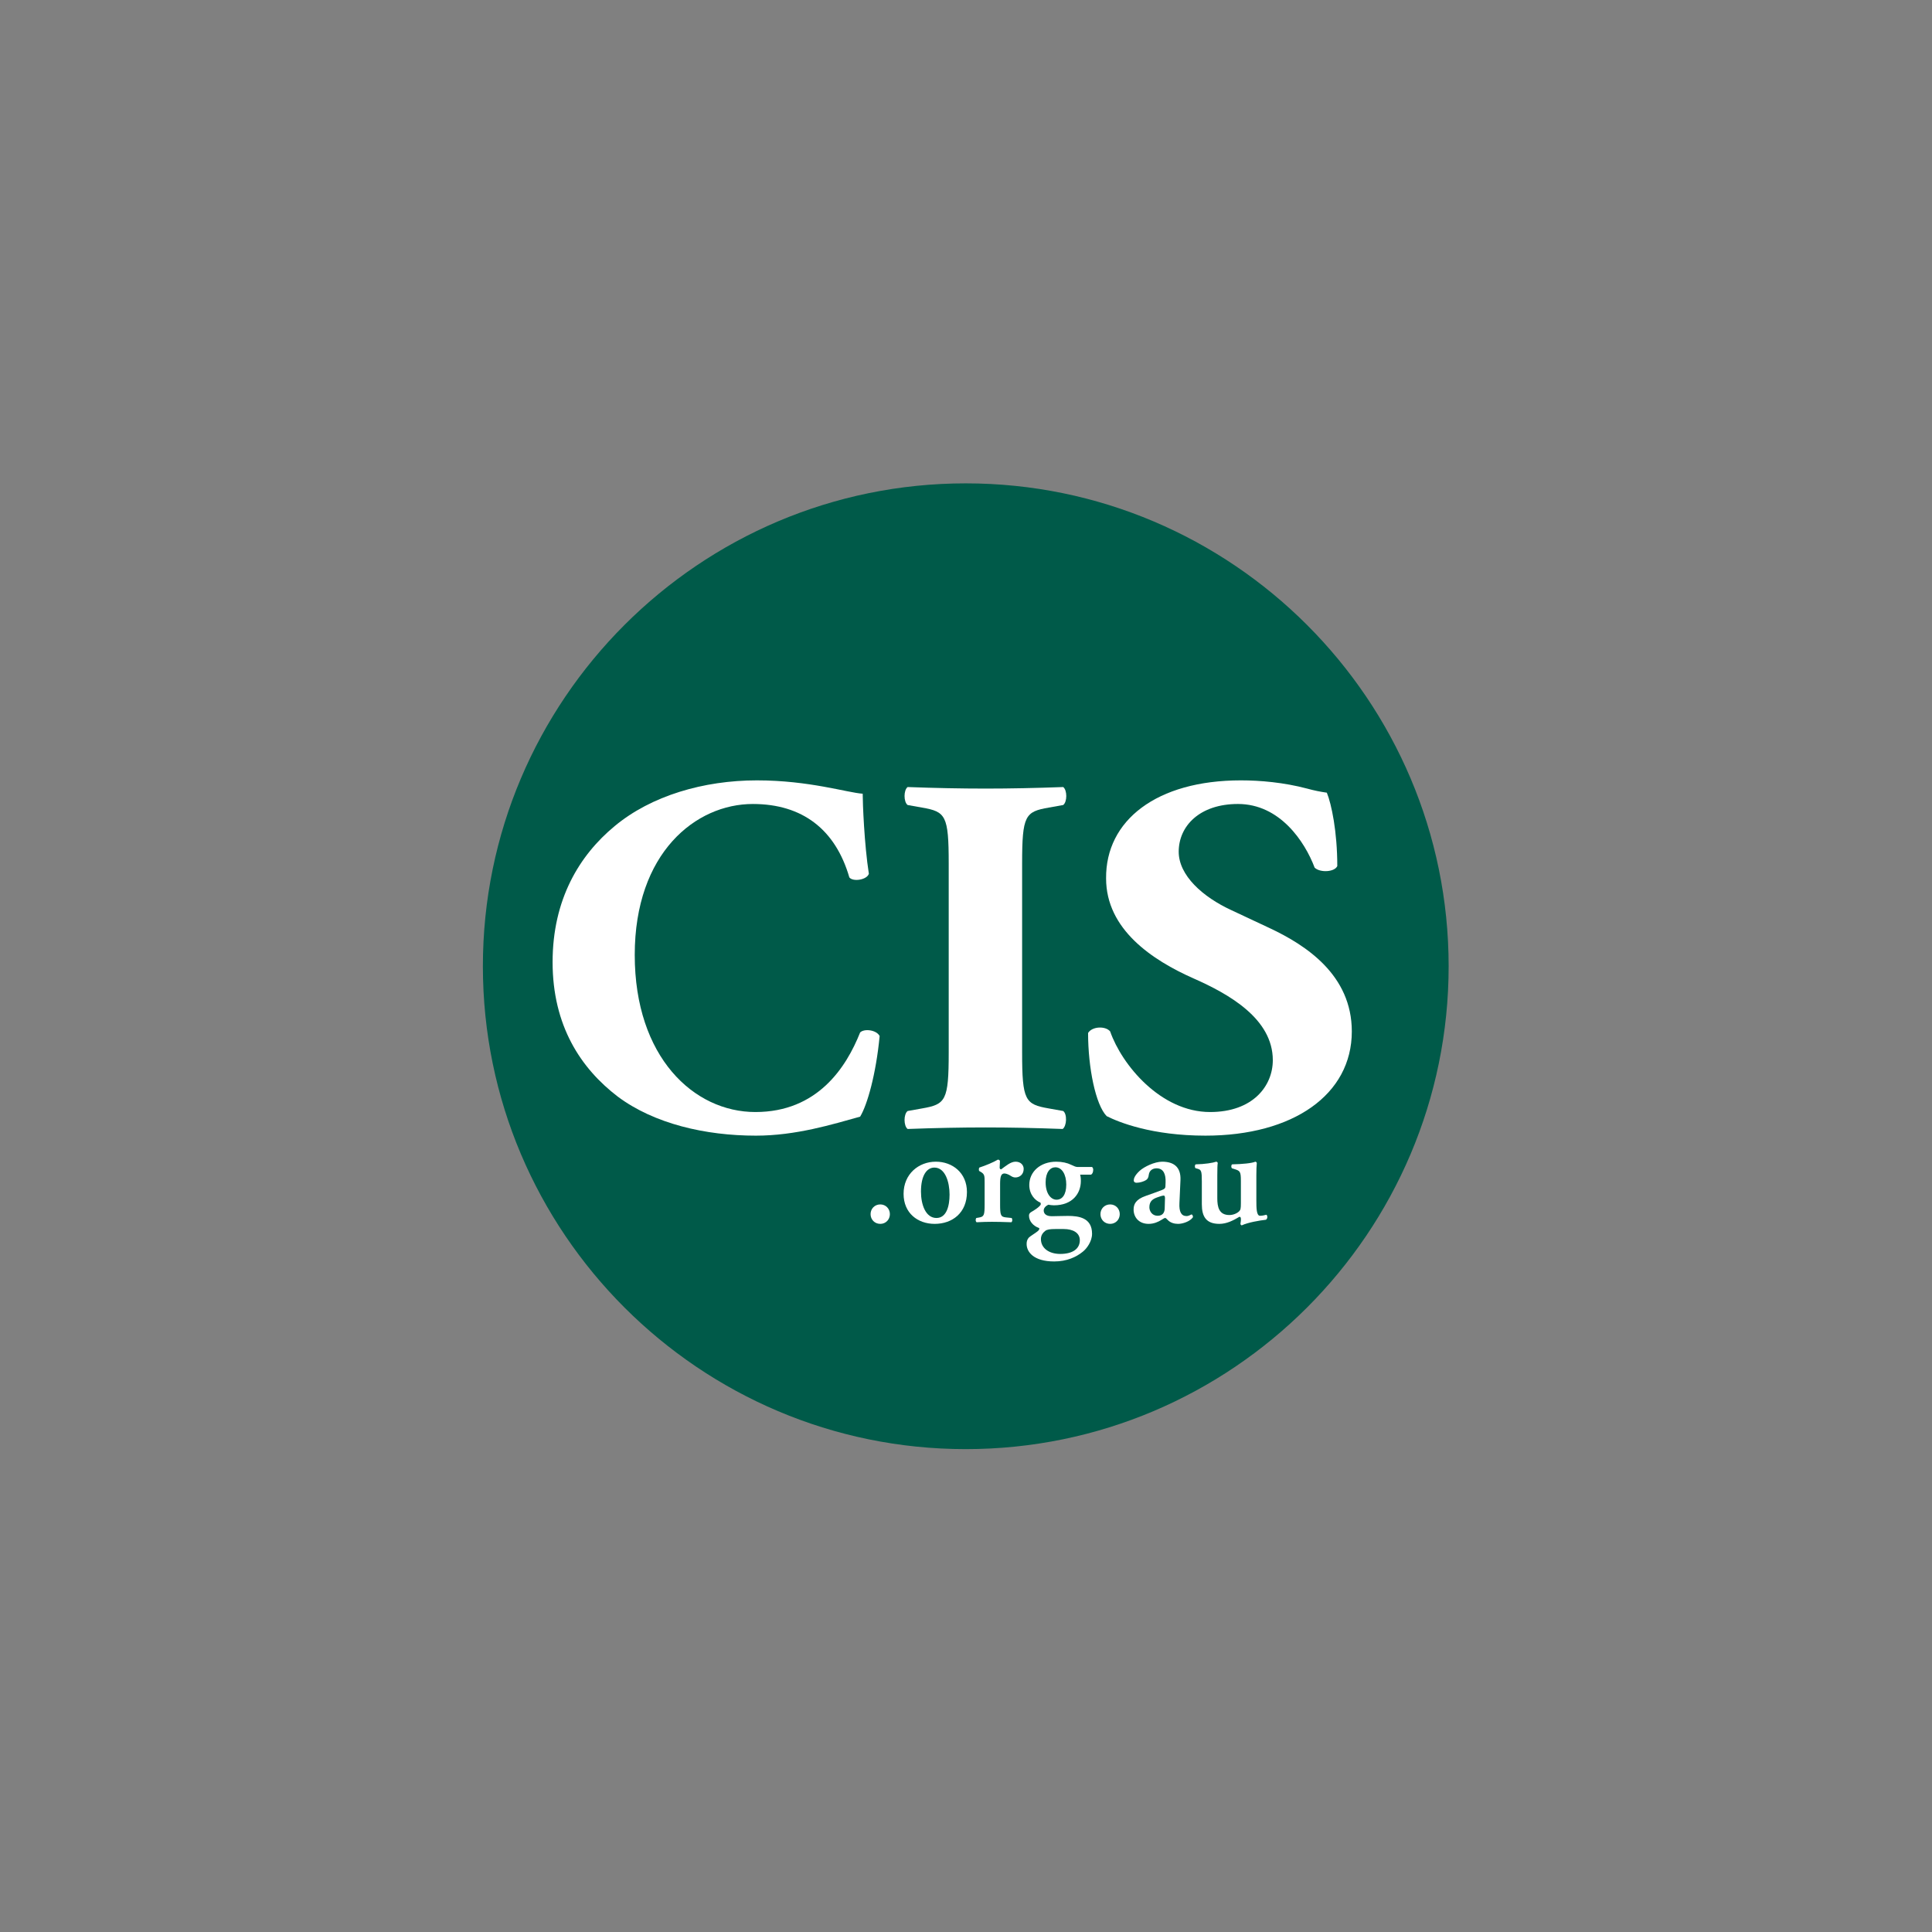 <?xml version="1.0" encoding="UTF-8" standalone="no"?>
<!-- Created with Inkscape (http://www.inkscape.org/) -->

<svg
   version="1.1"
   id="svg2"
   width="755.905"
   height="755.905"
   viewBox="0 0 755.905 755.905"
   sodipodi:docname="CIS_url_circle.ai"
   xmlns:inkscape="http://www.inkscape.org/namespaces/inkscape"
   xmlns:sodipodi="http://sodipodi.sourceforge.net/DTD/sodipodi-0.dtd"
   xmlns="http://www.w3.org/2000/svg"
   xmlns:svg="http://www.w3.org/2000/svg">
  <rect x="0" y="0" width="755.905" height="755.905" fill="#808080" stroke="none"/>
  <defs
     id="defs6">
    <clipPath
       clipPathUnits="userSpaceOnUse"
       id="clipPath16">
      <path
         d="M 0,566.929 H 566.929 V 0 H 0 Z"
         id="path14" />
    </clipPath>
  </defs>
  <sodipodi:namedview
     id="namedview4"
     pagecolor="#ffffff"
     bordercolor="#000000"
     borderopacity="0.25"
     inkscape:showpageshadow="2"
     inkscape:pageopacity="0.0"
     inkscape:pagecheckerboard="0"
     inkscape:deskcolor="#d1d1d1" />
  <g
     id="g8"
     inkscape:groupmode="layer"
     inkscape:label="CIS_url_circle"
     transform="matrix(1.333,0,0,-1.333,0,755.905)">
    <g
       id="g10">
      <g
         id="g12"
         clip-path="url(#clipPath16)">
        <g
           id="g18"
           transform="translate(283.465,425.197)">
          <path
             d="m 0,0 c -78.151,0 -141.732,-63.581 -141.732,-141.732 0,-78.152 63.581,-141.733 141.732,-141.733 78.151,0 141.732,63.581 141.732,141.733 C 141.732,-63.581 78.151,0 0,0"
             style="fill:#005a49;fill-opacity:1;fill-rule:nonzero;stroke:none"
             id="path20" />
        </g>
        <g
           id="g22"
           transform="translate(255.527,210.701)">
          <path
             d="M 0,0 C 0,1.6 1.211,2.855 2.854,2.855 4.455,2.855 5.666,1.6 5.666,0 5.666,-1.6 4.455,-2.855 2.854,-2.855 1.211,-2.855 0,-1.6 0,0"
             style="fill:#ffffff;fill-opacity:1;fill-rule:nonzero;stroke:none"
             id="path24" />
        </g>
        <g
           id="g26"
           transform="translate(274.86,209.576)">
          <path
             d="m 0,0 c 2.984,0 3.849,3.547 3.849,6.877 0,3.633 -1.254,7.915 -4.454,7.915 -2.206,0 -3.936,-2.249 -3.936,-7.05 C -4.541,3.806 -3.114,0 0,0 m 8.953,7.612 c 0,-6.141 -4.325,-9.342 -9.472,-9.342 -4.974,0 -9.126,3.157 -9.126,8.823 0,5.796 4.411,9.429 9.472,9.429 4.887,0 9.126,-3.287 9.126,-8.91"
             style="fill:#ffffff;fill-opacity:1;fill-rule:nonzero;stroke:none"
             id="path28" />
        </g>
        <g
           id="g30"
           transform="translate(289.003,219.957)">
          <path
             d="M 0,0 C 0,1.946 0,2.465 -1.081,3.114 L -1.6,3.417 c -0.13,0.173 -0.13,0.778 0.043,0.995 1.86,0.605 4.152,1.557 5.449,2.335 0.26,0 0.52,-0.13 0.606,-0.389 C 4.455,5.536 4.412,4.801 4.412,4.412 c 0,-0.303 0.173,-0.519 0.432,-0.519 1.341,0.951 2.768,2.249 4.239,2.249 1.514,0 2.379,-0.995 2.379,-2.12 0,-1.686 -1.255,-2.508 -2.423,-2.508 C 8.607,1.514 8.218,1.643 7.872,1.86 6.79,2.595 6.055,2.682 5.796,2.682 4.801,2.682 4.541,1.687 4.541,-0.433 v -5.925 c 0,-3.201 0.173,-3.676 1.687,-3.849 l 1.687,-0.173 c 0.303,-0.303 0.259,-1.082 -0.087,-1.255 -2.595,0.087 -4.065,0.13 -5.665,0.13 -1.428,0 -2.855,-0.043 -4.499,-0.13 -0.346,0.173 -0.389,0.952 -0.086,1.255 l 0.778,0.129 C -0.173,-9.991 0,-9.559 0,-6.358 Z"
             style="fill:#ffffff;fill-opacity:1;fill-rule:nonzero;stroke:none"
             id="path32" />
        </g>
        <g
           id="g34"
           transform="translate(310.109,214.939)">
          <path
             d="m 0,0 c 1.644,0 2.855,1.427 2.855,4.455 0,2.941 -1.255,5.06 -3.201,5.06 -1.514,0 -2.855,-1.427 -2.855,-4.411 C -3.201,1.773 -1.643,0 0,0 m -0.346,-8.607 c -1.514,0 -2.422,-0.13 -2.941,-0.519 -0.735,-0.562 -1.298,-1.341 -1.298,-2.422 0,-2.639 2.336,-4.369 5.666,-4.369 3.677,0 5.753,1.514 5.753,4.023 0,2.206 -2.033,3.287 -4.715,3.287 z M 6.92,7.353 C 7.05,6.92 7.137,6.445 7.137,5.493 c 0,-3.633 -2.423,-7.137 -7.915,-7.137 -0.519,0 -1.082,0.087 -1.644,0.173 -0.692,-0.346 -1.341,-0.908 -1.341,-1.686 0,-0.865 0.606,-1.687 2.379,-1.687 1.254,0 2.898,0.086 4.758,0.086 3.114,0 7.05,-0.519 7.05,-5.233 0,-2.249 -1.557,-4.368 -2.725,-5.277 -1.903,-1.557 -4.671,-2.854 -8.391,-2.854 -6.098,0 -8.088,2.854 -8.088,5.103 0,0.649 0.087,1.211 0.606,1.86 0.389,0.433 2.032,1.384 2.681,1.946 0.346,0.26 0.649,0.822 0.26,0.952 -1.514,0.519 -2.855,1.903 -2.855,3.59 0,0.432 0.173,0.778 0.692,1.081 0.649,0.346 2.768,1.687 2.768,2.292 0,0.13 0,0.39 -0.173,0.476 -1.47,0.606 -3.2,2.336 -3.2,5.147 0,3.893 3.243,6.834 7.915,6.834 1.73,0 3.244,-0.346 4.368,-0.908 C 5.19,9.818 5.666,9.602 6.185,9.602 h 4.239 c 0.173,-0.13 0.346,-0.433 0.346,-0.779 0,-0.865 -0.346,-1.384 -0.692,-1.47 z"
             style="fill:#ffffff;fill-opacity:1;fill-rule:nonzero;stroke:none"
             id="path36" />
        </g>
        <g
           id="g38"
           transform="translate(322.998,210.701)">
          <path
             d="M 0,0 C 0,1.6 1.211,2.855 2.855,2.855 4.455,2.855 5.666,1.6 5.666,0 5.666,-1.6 4.455,-2.855 2.855,-2.855 1.211,-2.855 0,-1.6 0,0"
             style="fill:#ffffff;fill-opacity:1;fill-rule:nonzero;stroke:none"
             id="path40" />
        </g>
        <g
           id="g42"
           transform="translate(341.942,215.415)">
          <path
             d="m 0,0 c 0,0.476 -0.13,0.735 -0.346,0.735 -0.346,0 -1.125,-0.216 -1.903,-0.519 -1.211,-0.432 -2.336,-1.038 -2.336,-2.898 0,-1.124 0.779,-2.508 2.422,-2.508 1.558,0 2.033,1.038 2.077,2.076 z m 4.239,-1.471 c -0.13,-2.508 0.519,-3.806 2.076,-3.806 0.735,0 1.34,0.476 1.47,0.476 0.217,0 0.519,-0.476 0.39,-0.865 C 7.31,-6.877 5.19,-7.569 3.849,-7.569 c -1.081,0 -2.292,0.303 -3.114,1.211 -0.303,0.303 -0.475,0.519 -0.692,0.519 -0.216,0 -0.519,-0.216 -1.167,-0.606 -0.822,-0.519 -2.12,-1.124 -3.677,-1.124 -2.941,0 -4.412,2.033 -4.412,4.195 0,1.557 0.606,2.985 3.59,4.023 1.514,0.519 3.158,1.124 4.758,1.73 C 0,2.682 0.13,3.071 0.13,3.503 L 0.173,4.628 C 0.26,6.834 -0.346,8.737 -2.465,8.737 -3.676,8.737 -4.585,8.088 -4.758,6.834 -4.844,6.012 -5.104,5.579 -5.579,5.277 -6.185,4.887 -7.396,4.498 -8.348,4.498 c -0.562,0 -0.821,0.303 -0.821,0.692 0,0.519 0.259,1.427 1.686,2.768 1.341,1.255 4.455,2.725 6.661,2.725 3.417,0 5.536,-1.6 5.363,-5.406 z"
             style="fill:#ffffff;fill-opacity:1;fill-rule:nonzero;stroke:none"
             id="path44" />
        </g>
        <g
           id="g46"
           transform="translate(368.758,214.81)">
          <path
             d="m 0,0 c 0,-2.422 0.043,-4.585 1.081,-4.585 0.606,0 1.255,0.13 1.86,0.303 0.346,-0.216 0.433,-1.124 -0.13,-1.47 -1.903,-0.217 -5.233,-0.779 -7.093,-1.644 -0.216,0.043 -0.346,0.216 -0.389,0.433 0.086,0.519 0.173,1.167 0.13,1.6 -0.044,0.346 -0.173,0.476 -0.433,0.476 -1.817,-1.082 -3.72,-2.076 -5.882,-2.076 -3.893,0 -5.147,2.162 -5.147,5.752 v 6.747 c 0,3.028 -0.173,3.374 -1.254,3.677 l -0.606,0.173 c -0.259,0.216 -0.259,0.994 0.087,1.124 2.595,0.043 5.06,0.433 6.012,0.779 0.216,-0.044 0.389,-0.173 0.432,-0.39 -0.086,-0.519 -0.13,-1.557 -0.13,-3.676 V 0.562 c 0,-2.552 0.476,-4.93 3.547,-4.93 0.995,0 2.119,0.389 2.854,1.081 0.433,0.432 0.52,0.822 0.52,2.422 v 6.531 c 0,2.768 -0.26,2.941 -1.903,3.46 l -0.693,0.216 c -0.302,0.217 -0.302,0.995 0.044,1.168 2.897,0.043 5.925,0.346 6.79,0.779 0.216,-0.044 0.389,-0.173 0.433,-0.39 C 0.043,10.078 0,8.823 0,7.223 Z"
             style="fill:#ffffff;fill-opacity:1;fill-rule:nonzero;stroke:none"
             id="path48" />
        </g>
        <g
           id="g50"
           transform="translate(253.214,334.103)">
          <path
             d="m 0,0 c 0,-2.713 0.452,-14.768 1.809,-23.508 -0.604,-1.809 -4.672,-2.411 -5.727,-1.055 -4.069,14.014 -13.713,21.549 -28.331,21.549 -16.726,0 -34.659,-14.316 -34.659,-44.304 0,-29.988 17.33,-46.112 35.413,-46.112 18.234,0 26.672,13.11 30.742,23.357 1.205,1.206 4.821,0.754 5.726,-1.055 -1.055,-11.151 -3.617,-20.193 -5.726,-23.659 -8.138,-2.26 -18.837,-5.576 -30.591,-5.576 -14.768,0 -29.838,3.467 -40.537,11.454 -10.85,8.287 -19.138,20.795 -19.138,39.481 0,18.385 7.836,31.345 18.234,39.934 10.7,8.891 26.07,13.412 41.742,13.412 C -15.672,3.918 -4.521,0.301 0,0"
             style="fill:#ffffff;fill-opacity:1;fill-rule:nonzero;stroke:none"
             id="path52" />
        </g>
        <g
           id="g54"
           transform="translate(300.008,258.153)">
          <path
             d="m 0,0 c 0,-14.165 0.904,-15.22 7.836,-16.426 l 4.219,-0.753 c 1.206,-0.905 1.055,-4.37 -0.15,-5.275 -8.138,0.302 -15.522,0.453 -22.605,0.453 -7.233,0 -14.767,-0.151 -22.905,-0.453 -1.206,0.905 -1.206,4.37 0,5.275 l 4.219,0.753 c 6.932,1.206 7.837,2.261 7.837,16.426 v 55.455 c 0,14.166 -0.905,15.22 -7.837,16.426 l -4.219,0.754 c -1.206,0.904 -1.206,4.37 0,5.274 8.138,-0.302 15.672,-0.452 22.905,-0.452 7.083,0 14.618,0.15 22.755,0.452 1.206,-0.904 1.206,-4.37 0,-5.274 L 7.836,71.881 C 0.904,70.675 0,69.621 0,55.455 Z"
             style="fill:#ffffff;fill-opacity:1;fill-rule:nonzero;stroke:none"
             id="path56" />
        </g>
        <g
           id="g58"
           transform="translate(353.81,233.741)">
          <path
             d="m 0,0 c -15.686,0 -25.405,3.918 -28.985,5.727 -3.24,3.315 -5.456,14.165 -5.456,24.412 1.194,1.959 5.115,2.11 6.478,0.452 3.411,-9.795 14.835,-23.659 29.327,-23.659 12.617,0 18.414,7.685 18.414,15.22 0,12.206 -12.958,19.44 -23.188,23.961 -12.276,5.425 -25.746,14.466 -25.746,29.385 -0.17,17.028 14.834,28.782 39.557,28.782 5.626,0 12.617,-0.602 19.437,-2.41 2.216,-0.603 3.751,-0.905 5.797,-1.206 1.364,-3.315 3.069,-11.453 3.069,-21.549 -0.853,-1.809 -5.115,-1.96 -6.65,-0.453 -2.898,7.686 -10.23,18.687 -22.506,18.687 -11.253,0 -17.391,-6.48 -17.391,-14.015 0,-6.932 6.99,-13.261 15.516,-17.179 L 18.926,60.88 C 29.497,55.908 42.967,47.167 42.967,30.591 42.967,12.056 25.745,0 0,0"
             style="fill:#ffffff;fill-opacity:1;fill-rule:nonzero;stroke:none"
             id="path60" />
        </g>
      </g>
    </g>
  </g>
</svg>
